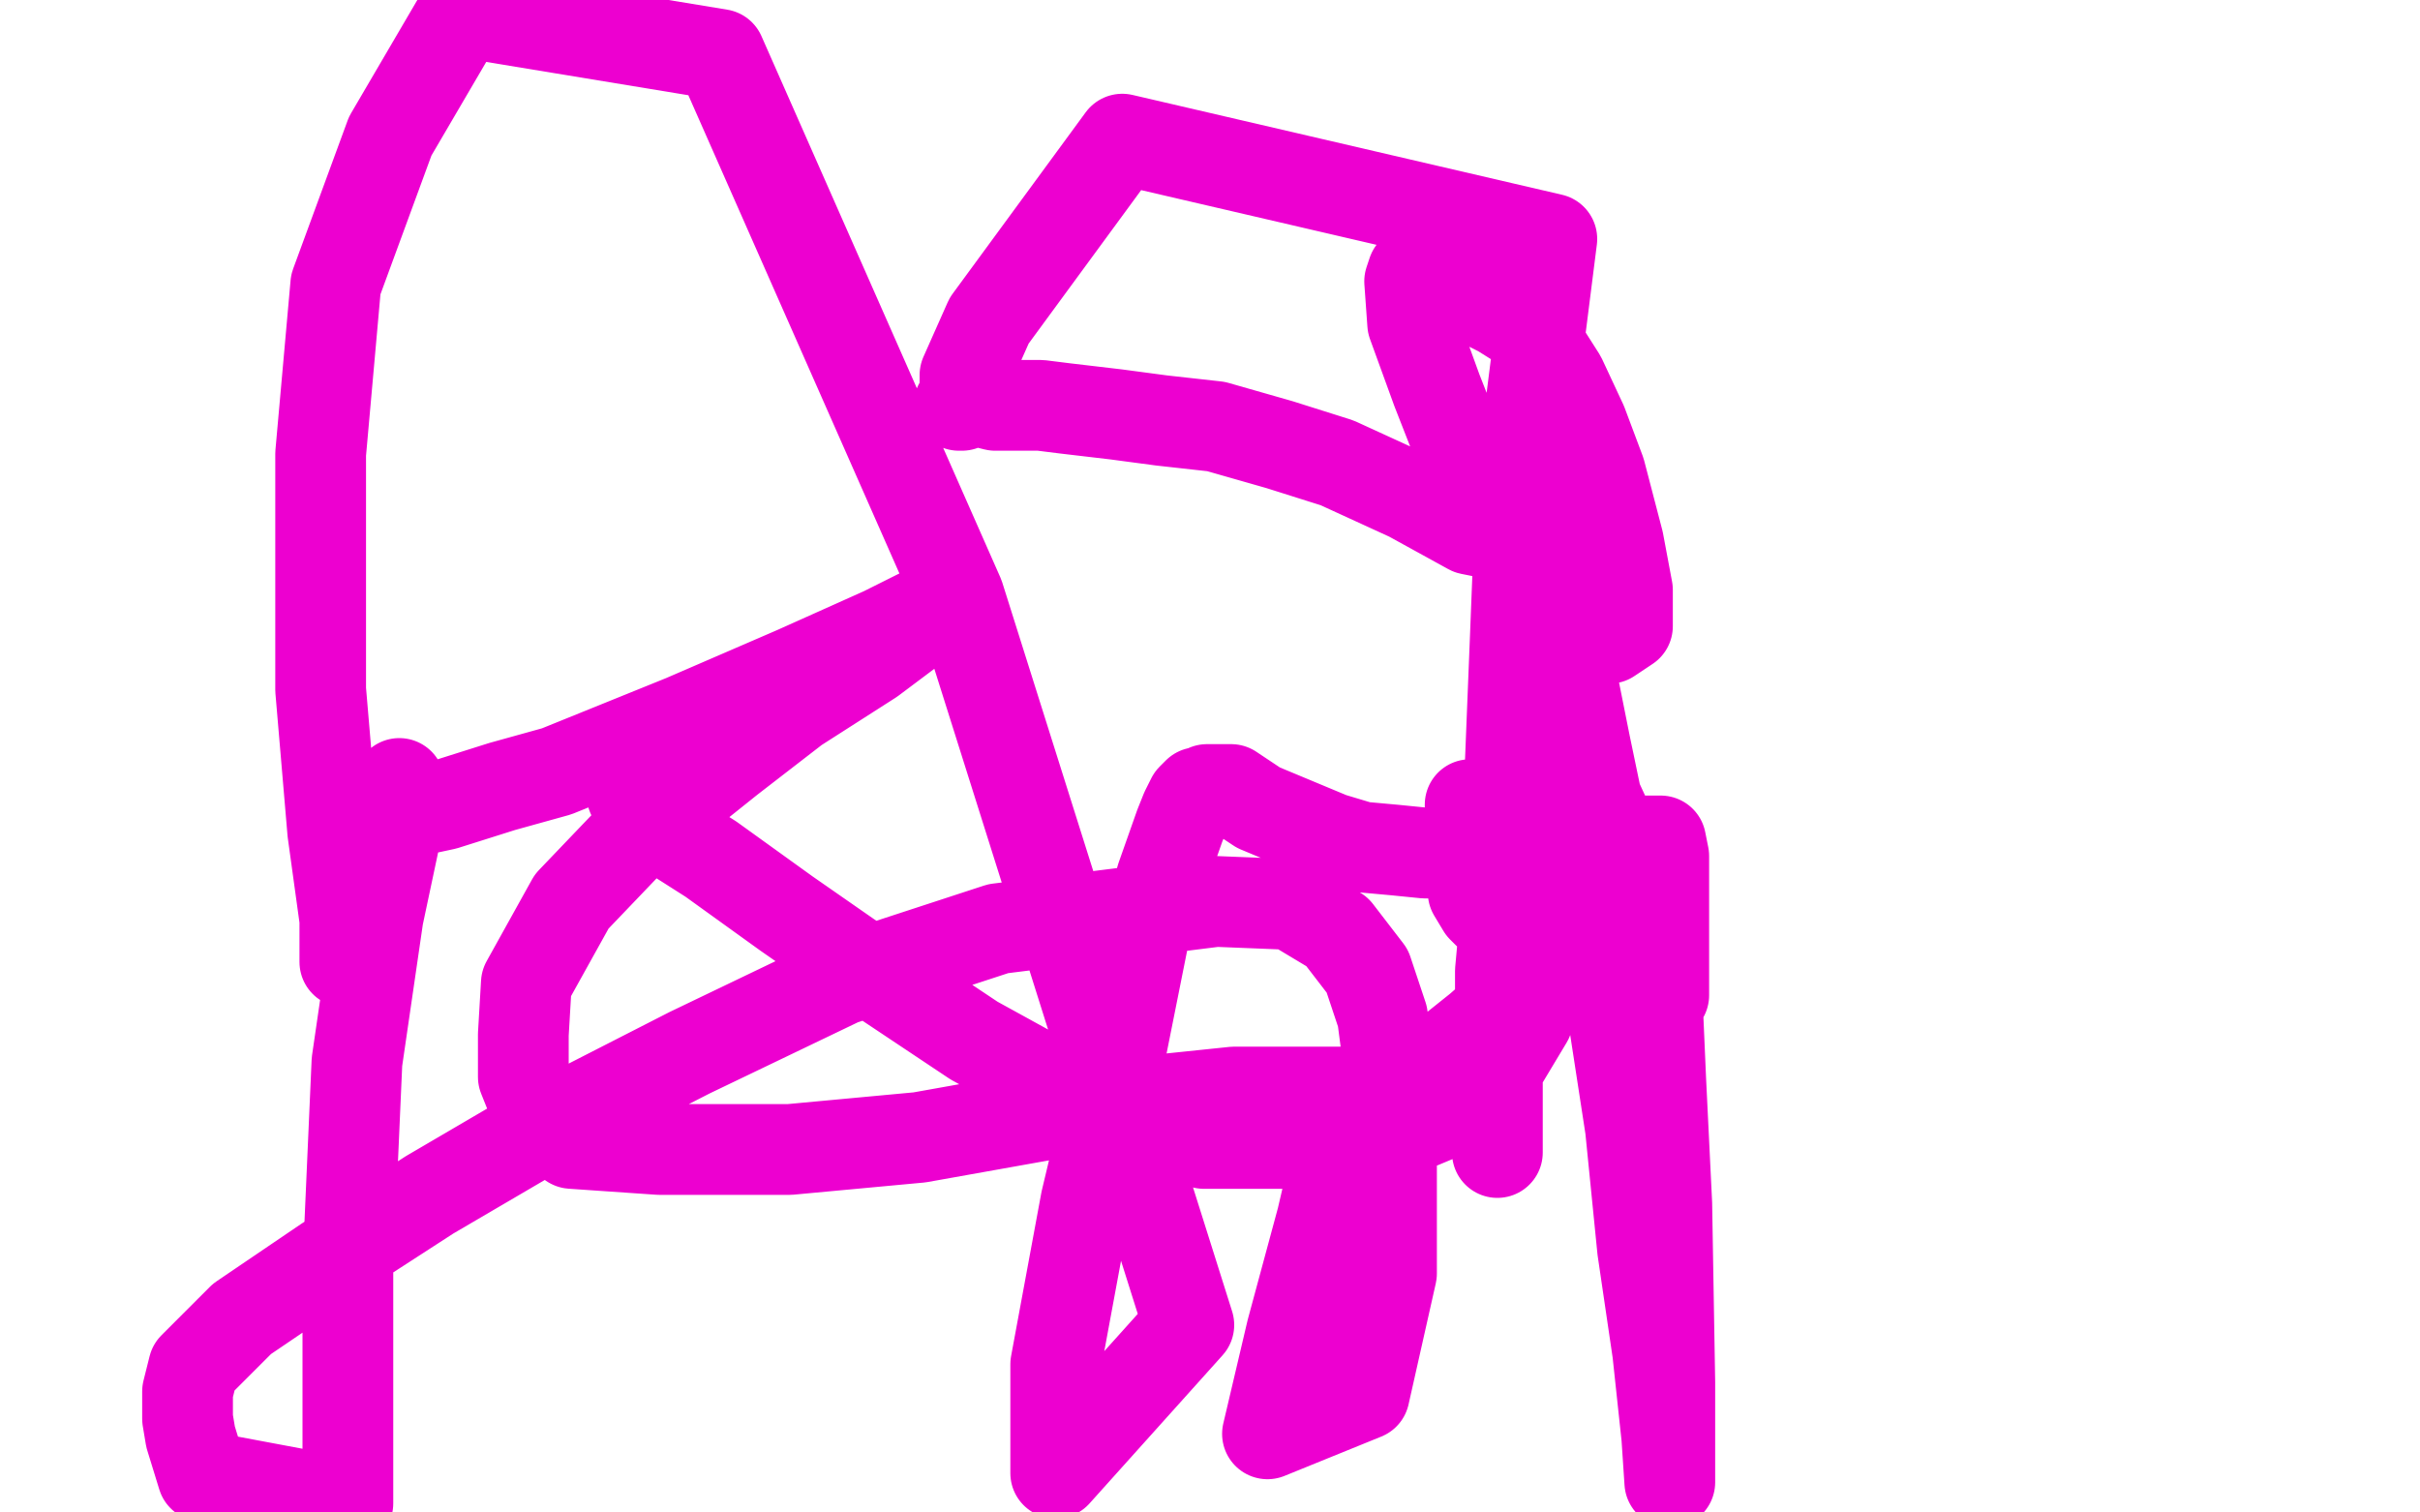 <?xml version="1.0" standalone="no"?>
<!DOCTYPE svg PUBLIC "-//W3C//DTD SVG 1.1//EN"
"http://www.w3.org/Graphics/SVG/1.1/DTD/svg11.dtd">

<svg width="800" height="500" version="1.1" xmlns="http://www.w3.org/2000/svg" xmlns:xlink="http://www.w3.org/1999/xlink" style="stroke-antialiasing: false"><desc>This SVG has been created on https://colorillo.com/</desc><rect x='0' y='0' width='800' height='500' style='fill: rgb(255,255,255); stroke-width:0' /><polyline points="114,318 114,317 114,317 114,304 114,304 110,275 110,275 106,228 106,228 106,150 106,150 111,94 129,45 153,4 238,18 317,197 393,438 349,487 349,451 359,397 369,355 378,310 384,290 390,273 392,268 394,264 396,262 397,262 399,261 401,261 407,261 416,267 428,272 440,277 450,280 461,281 471,282 481,282 489,282 493,283 497,283 500,285 501,289 502,295 502,303 503,311 503,314 504,317 504,319 504,314 504,302 504,290 504,284 503,280 502,277 499,274 495,272 492,269 489,267 487,266 486,266 486,269 486,279 486,286 487,295 490,300 492,302 495,303 499,299 503,283 509,259 514,243 516,234 518,227 519,225 519,224 520,226 524,246 529,270 537,299 542,314 545,324 547,330 548,332 550,329 550,319 550,304 550,290 550,283 549,278 547,278 541,278 538,278 535,276 531,271 525,258 519,243 515,229 512,211 511,196 511,183 511,172 511,165 512,158 513,154 514,153 515,152 516,152 518,156 521,170 526,190 532,211 535,209 538,207 538,206 538,204 538,195 535,179 529,156 523,140 516,125 509,114 504,108 496,103 486,98 477,95 472,93 469,91 467,90 466,93 467,107 475,129 484,152 490,163 494,170 497,174 498,176 498,177 496,177 486,175 466,164 442,153 423,147 402,141 384,139 369,137 352,135 344,134 334,134 329,134 325,133 323,133 321,133 320,133 318,133 317,134 318,134 319,132 319,124 327,106 371,46 513,79 503,158 501,209 499,259 499,285 497,310 496,321 496,331 496,335 496,337 496,338 496,339 496,341 496,345 495,349 495,356 495,362 495,366 495,372 495,376 495,378 495,380 495,381 495,380 495,378 495,375 492,371 487,367 474,363 444,361 408,361 360,366 304,376 261,380 218,380 189,378 179,371 173,356 173,342 174,325 189,298 211,275 241,251 263,234 288,218 300,209 307,203 310,201 308,201 292,209 263,222 226,238 184,255 166,260 147,266 133,269 127,270 125,270 125,269 125,266 128,263 130,261 132,259 132,260 132,270 125,303 118,351 115,419 115,497 67,488 63,475 62,469 62,460 64,452 80,436 108,417 142,395 183,371 228,348 278,324 330,307 402,298 427,299 442,308 452,321 457,336 460,359 460,380 460,421 451,461 419,474 427,440 437,403 444,373 445,372 445,371 448,370 453,367 463,360 474,352 489,340 505,326 521,311 530,301 537,293 543,288 545,285 546,284 546,286 547,311 549,357 551,398 552,457 552,490 551,475 548,447 543,413 539,373 533,334 526,298 520,279 513,260 509,248 508,243 506,238 506,235 506,233 506,231 506,230 506,232 506,238 506,252 507,268 507,287 507,305 507,326 505,337 496,352 489,359 480,367 468,372 451,377 433,378 398,378 362,366 322,344 283,318 260,302 235,284 224,277 216,271 211,266 209,263 208,260 208,258" style="fill: none; stroke: #ed00d0; stroke-width: 30; stroke-linejoin: round; stroke-linecap: round; stroke-antialiasing: false; stroke-antialias: 0; opacity: 1.0"/>
</svg>
